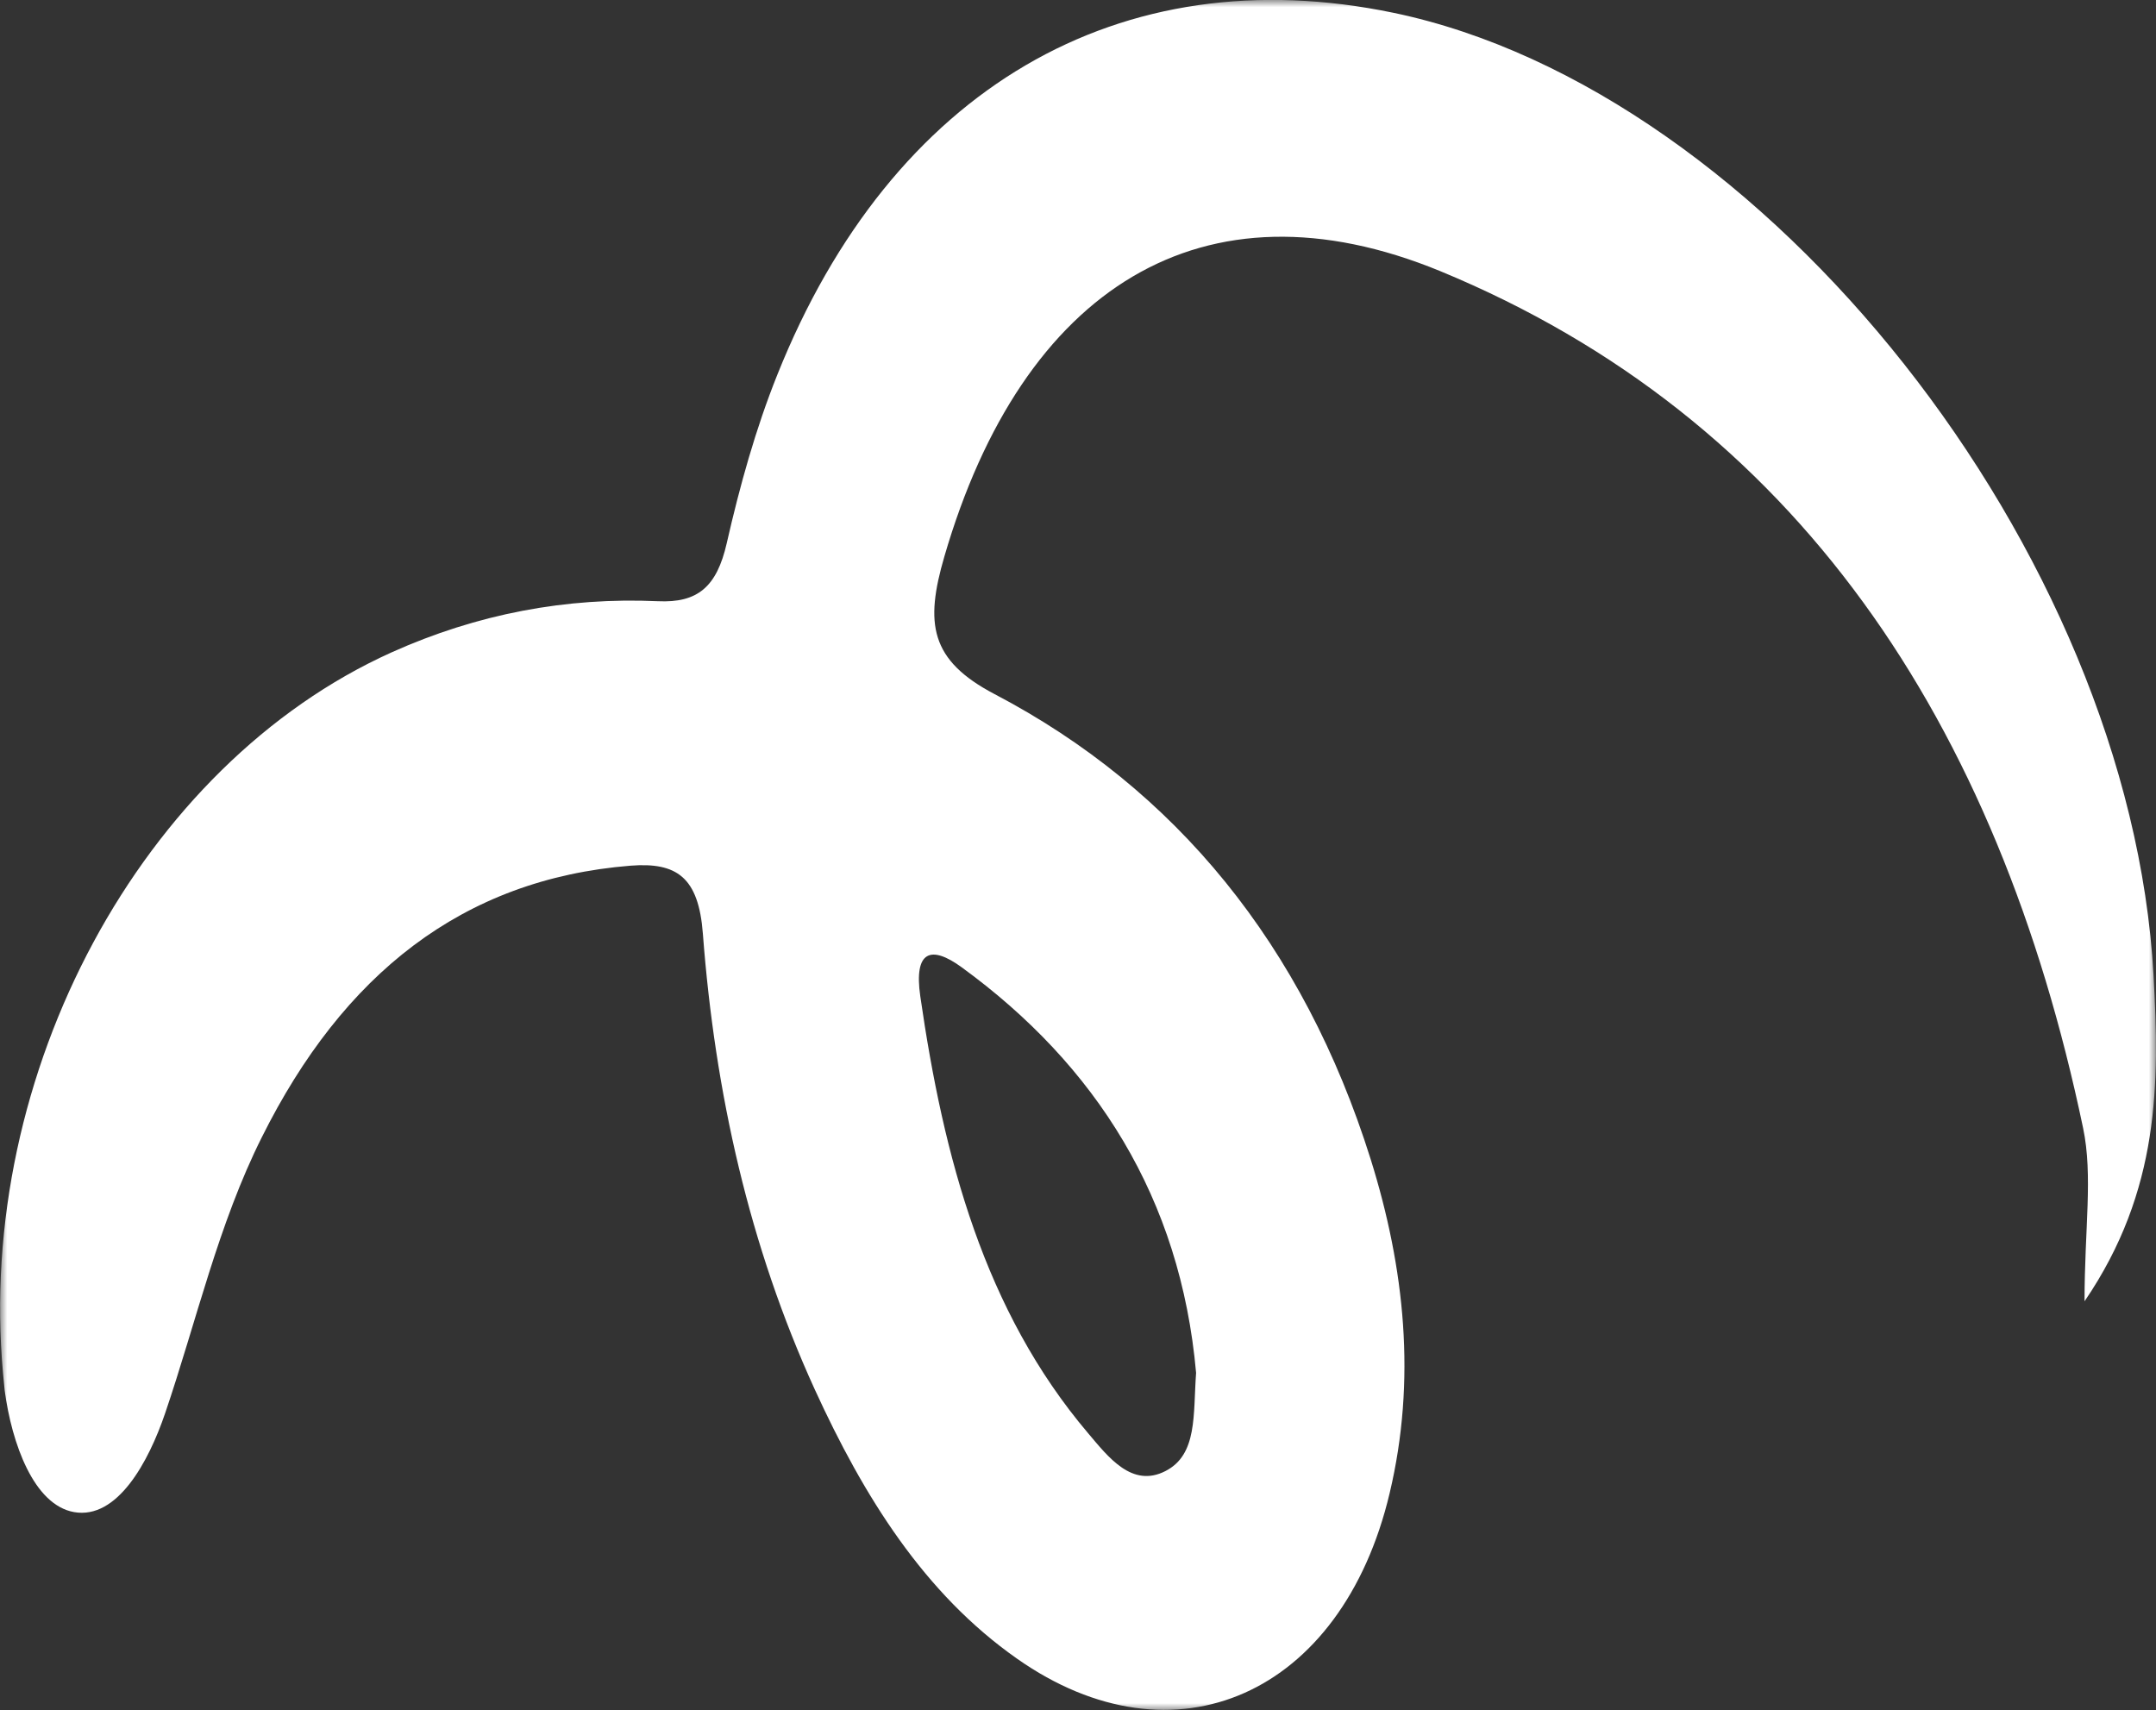 <svg width="150" height="119" viewBox="0 0 150 119" fill="none" xmlns="http://www.w3.org/2000/svg">
<rect x="0" y="0" width="150" height="119" fill="#333333" stroke="none"/>
<g clip-path="url(#clip0_93_381)">
<mask id="mask0_93_381" style="mask-type:luminance" maskUnits="userSpaceOnUse" x="0" y="0" width="150" height="119">
<path d="M0 0H150V119H0V0Z" fill="white"/>
</mask>
<g mask="url(#mask0_93_381)">
<path d="M145.028 90.543C150.297 82.818 150.241 75.317 149.829 67.864C148.195 38.353 122.814 6.289 96.964 0.894C77.918 -3.064 62.039 6.177 54.085 26.064C52.579 29.814 51.471 33.804 50.562 37.794C49.867 40.843 48.531 41.96 45.776 41.832C39.399 41.545 33.206 42.71 27.241 45.392C9.856 53.228 -1.691 74.647 0.212 95.571C0.255 95.97 0.283 96.353 0.326 96.752C0.823 100.454 2.357 104.716 5.155 105.211C8.166 105.737 10.339 101.715 11.489 98.332C13.677 91.9 15.182 85.18 18.222 79.116C23.86 67.816 32.155 61.176 43.858 60.234C47.083 59.979 48.602 61.033 48.901 64.959C49.739 76.035 52.139 86.713 56.684 96.672C60.093 104.125 64.297 110.877 70.759 115.409C81.696 123.102 93.357 117.915 96.68 103.902C98.555 96.017 97.731 88.229 95.359 80.648C90.686 65.773 81.809 54.904 69.197 48.296C64.695 45.934 64.34 43.38 65.703 38.72C71.143 20.03 83.713 12.082 100.203 18.865C124.93 29.08 139.006 50.18 144.929 78.493C145.624 81.813 145.028 85.484 145.028 90.559M83.216 95.523C83.003 98.427 83.329 101.205 81.085 102.354C78.756 103.551 77.108 101.38 75.702 99.72C68.487 91.213 65.646 80.552 64.027 69.316C63.573 66.156 64.766 65.741 66.91 67.305C76.242 74.104 82.136 83.361 83.216 95.523Z" fill="white"/>
</g>
</g>
<defs>
<clipPath id="clip0_93_381">
<rect width="150" height="119" fill="white" transform="matrix(-1 0 0 1 150 0)"/>
</clipPath>
</defs>
</svg>
